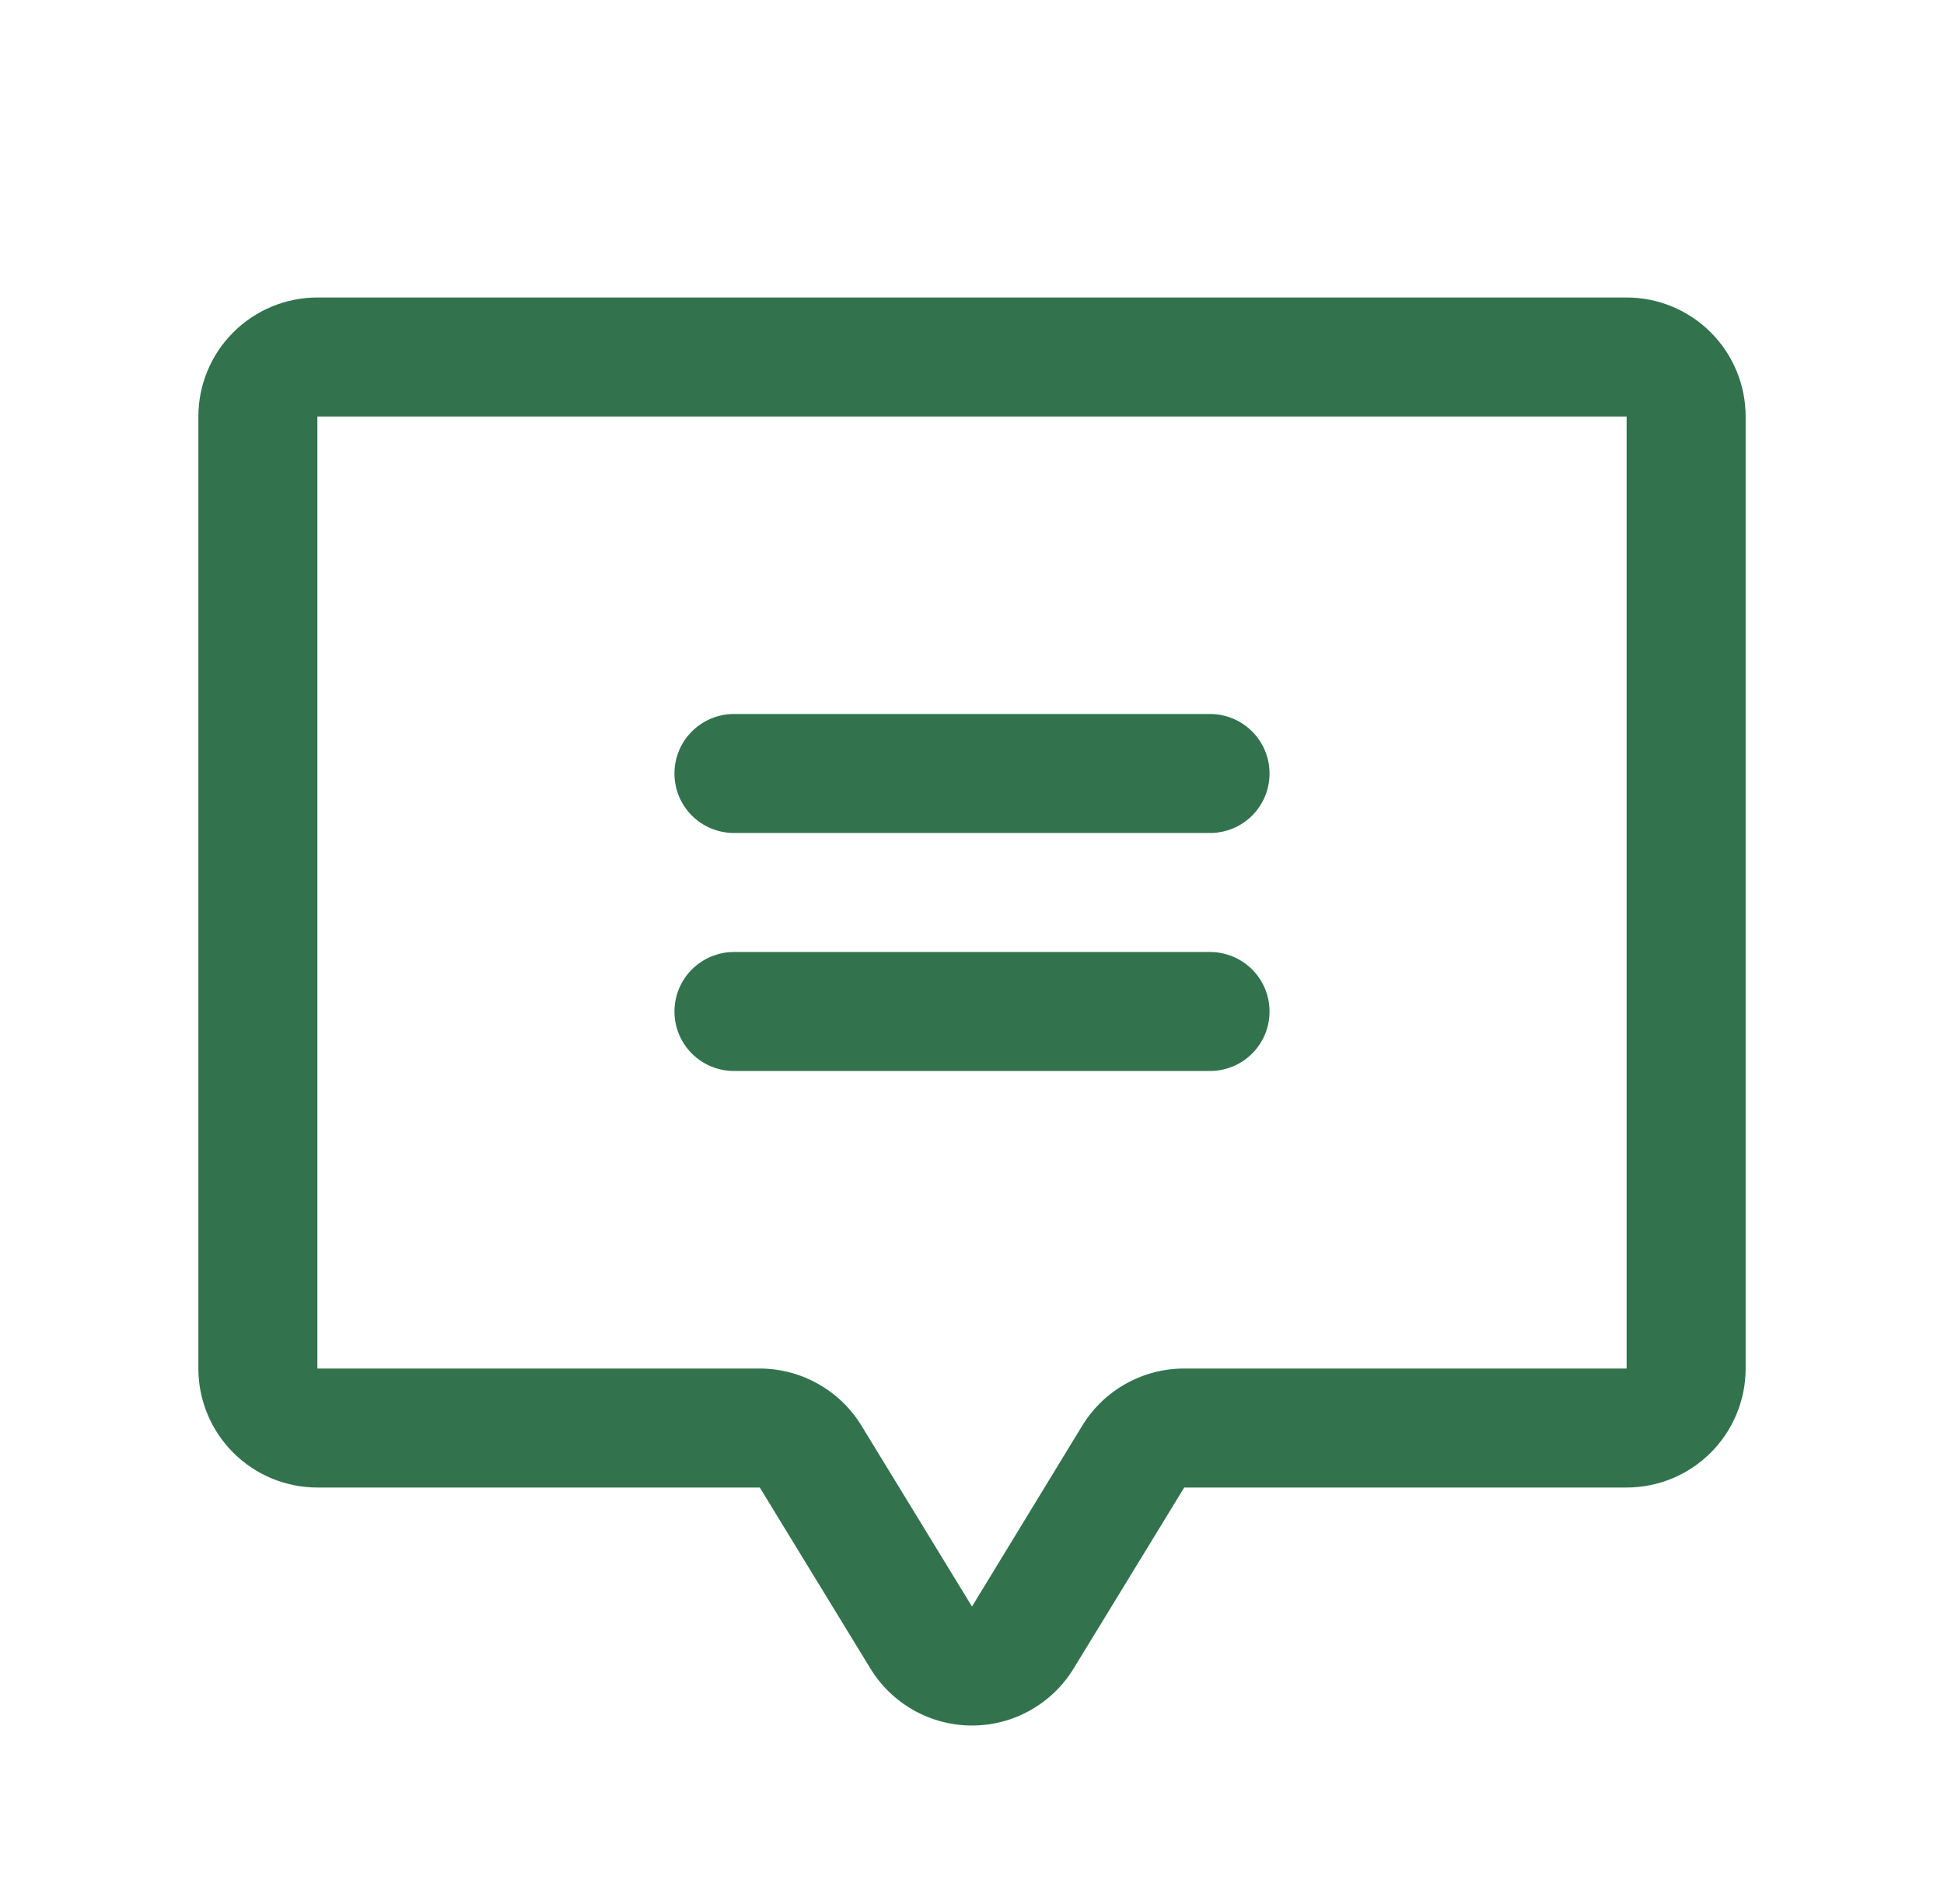 <svg width="49" height="48" viewBox="0 0 49 48" fill="none" xmlns="http://www.w3.org/2000/svg">
<g clip-path="url(#clip0_15912_10658)">
<path d="M17 19.5C17 19.103 17.158 18.721 17.439 18.44C17.721 18.159 18.102 18 18.5 18H30.5C30.898 18 31.279 18.159 31.561 18.44C31.842 18.721 32 19.103 32 19.5C32 19.898 31.842 20.28 31.561 20.561C31.279 20.843 30.898 21 30.5 21H18.5C18.102 21 17.721 20.843 17.439 20.561C17.158 20.28 17 19.898 17 19.5ZM18.5 27H30.5C30.898 27 31.279 26.843 31.561 26.561C31.842 26.28 32 25.898 32 25.5C32 25.103 31.842 24.721 31.561 24.44C31.279 24.159 30.898 24 30.5 24H18.5C18.102 24 17.721 24.159 17.439 24.44C17.158 24.721 17 25.103 17 25.5C17 25.898 17.158 26.28 17.439 26.561C17.721 26.843 18.102 27 18.5 27ZM44 10.501V34.501C44 35.296 43.684 36.059 43.121 36.622C42.559 37.184 41.796 37.501 41 37.501H29.849L27.067 42.055C26.799 42.497 26.421 42.863 25.971 43.116C25.52 43.37 25.011 43.502 24.494 43.501C23.977 43.5 23.469 43.365 23.019 43.11C22.569 42.854 22.193 42.487 21.927 42.044L19.151 37.501H8C7.204 37.501 6.441 37.184 5.879 36.622C5.316 36.059 5 35.296 5 34.501V10.501C5 9.705 5.316 8.942 5.879 8.379C6.441 7.817 7.204 7.5 8 7.5H41C41.796 7.5 42.559 7.817 43.121 8.379C43.684 8.942 44 9.705 44 10.501ZM41 10.501H8V34.501H19.151C19.667 34.502 20.174 34.636 20.624 34.89C21.074 35.143 21.451 35.508 21.719 35.95L24.5 40.501L27.279 35.941C27.548 35.501 27.926 35.137 28.376 34.885C28.826 34.633 29.334 34.5 29.849 34.501H41V10.501Z" fill="#32734E"/>
</g>
<defs>
<clipPath id="clip0_15912_10658">
<rect width="48" height="48" fill="white" transform="translate(0.5 0)"/>
</clipPath>
</defs>
</svg>
